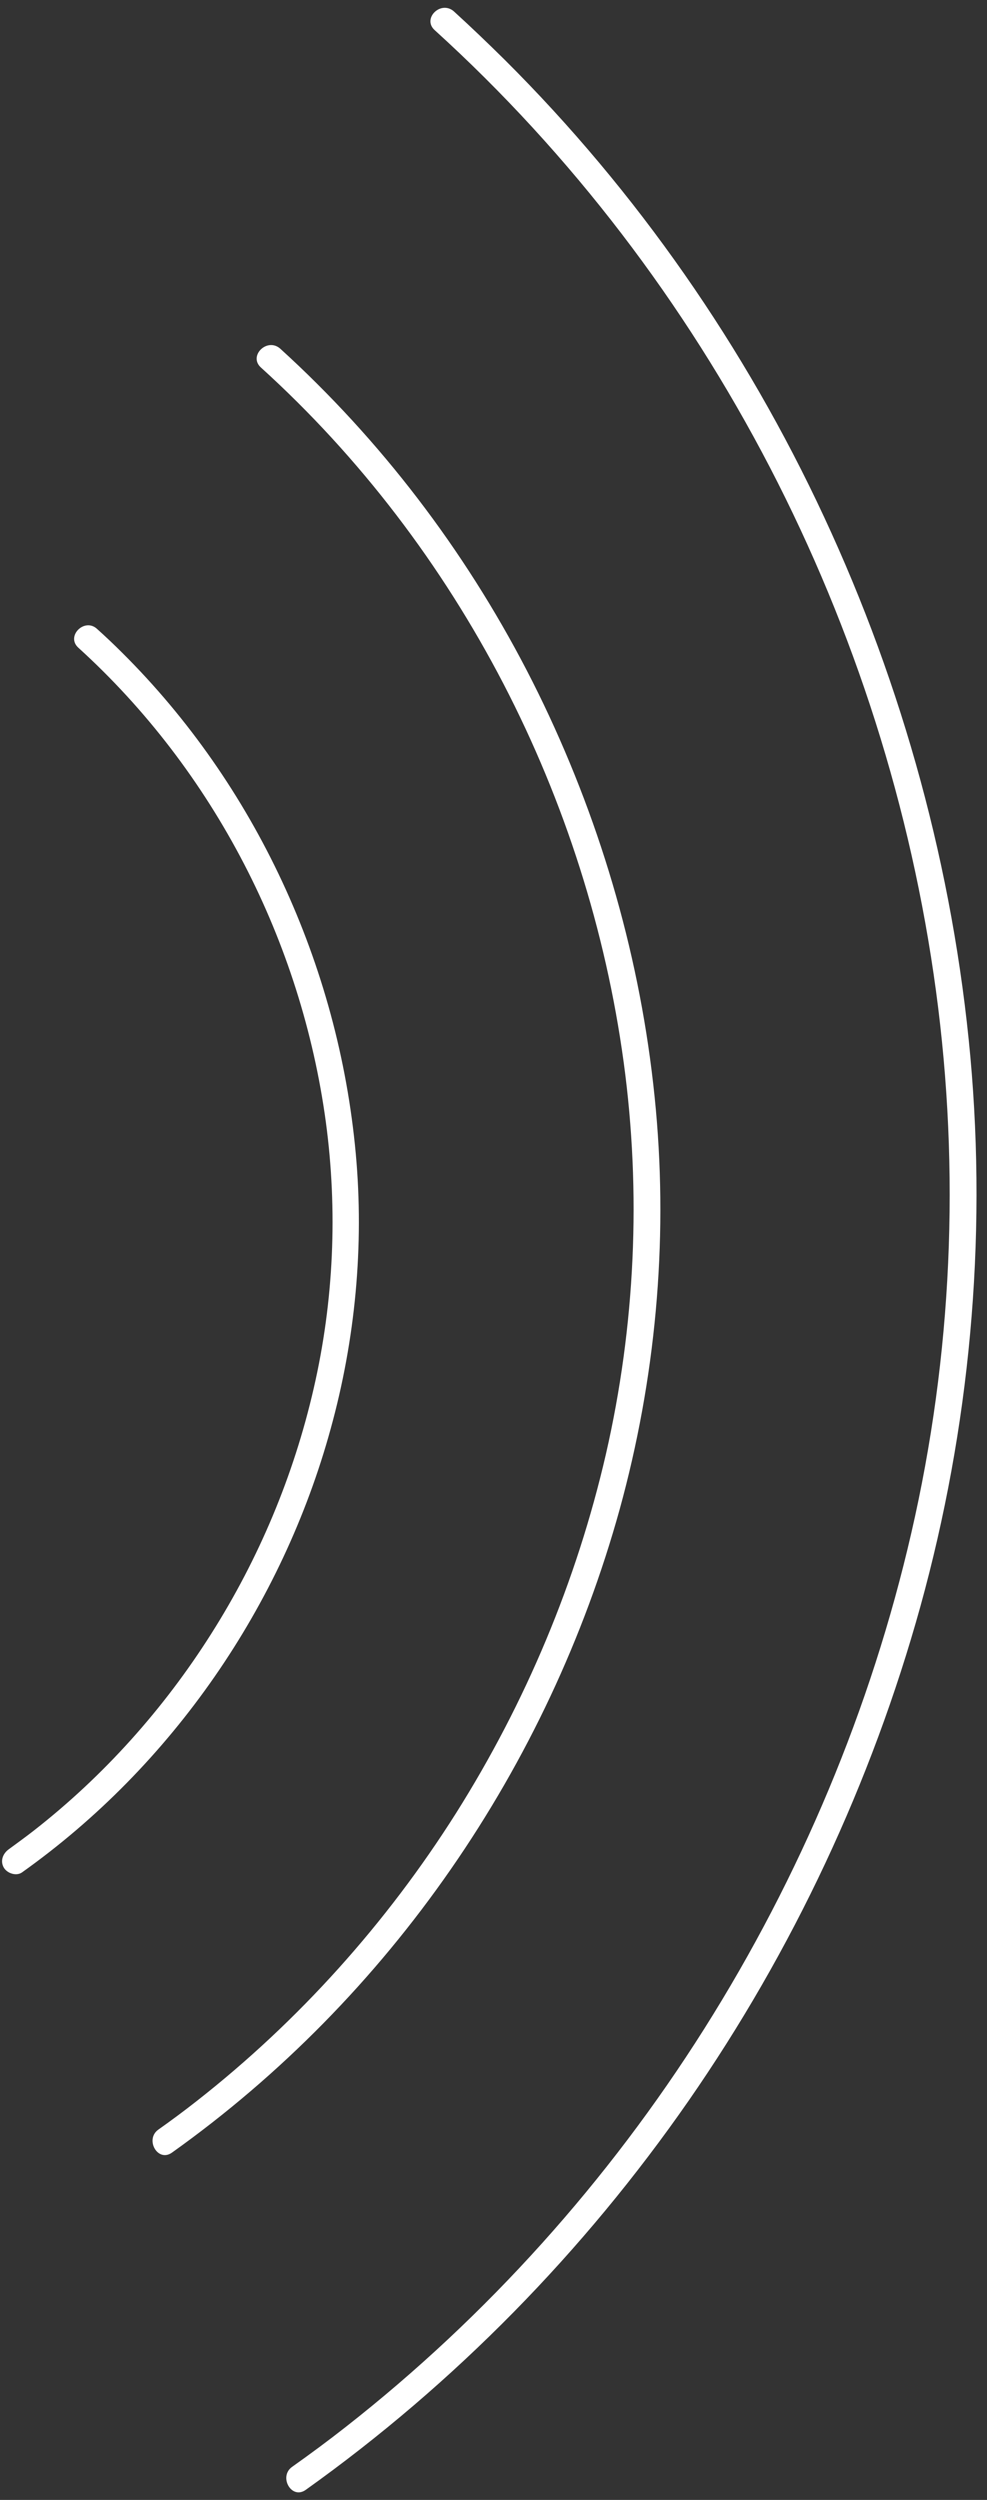 <?xml version="1.0" encoding="UTF-8"?>
<!DOCTYPE svg PUBLIC '-//W3C//DTD SVG 1.0//EN'
          'http://www.w3.org/TR/2001/REC-SVG-20010904/DTD/svg10.dtd'>
<svg height="1126.7" preserveAspectRatio="xMidYMid meet" version="1.0" viewBox="936.1 39.6 445.0 1126.7" width="445.0" xmlns="http://www.w3.org/2000/svg" xmlns:xlink="http://www.w3.org/1999/xlink" zoomAndPan="magnify"
><rect x="936.1" y="39.6" width="445.0" height="1126.7" fill="#333333" stroke="none"/><g
  ><g
    ><g id="change1_1"
      ><path d="M971.4,331.5c30.5,27.7,55.7,60.8,74.7,97.4c18.8,36.2,31.4,75.8,36.9,116.3c5.4,40,3.6,80.9-5.5,120.3 c-9,39.2-24.7,76.6-46.2,110.5c-21.4,33.8-48.4,64-79.9,88.6c-3.7,2.9-7.6,5.7-11.4,8.5c-2.6,1.9-3.9,5.2-2.2,8.2 c1.5,2.6,5.6,4,8.2,2.2c33.9-24.1,63.2-54.1,86.9-88.3c23.5-33.9,41.4-71.9,52.3-111.7c11.1-40.2,15.1-82.4,11.3-124 c-3.9-42.5-15.2-84-33.2-122.6c-17.8-38.2-42.2-73.4-72.1-103.1c-3.7-3.7-7.5-7.3-11.4-10.8C974.2,317.9,965.7,326.3,971.4,331.5 L971.4,331.5z" fill="#fff"
      /></g
    ></g
    ><g
    ><g id="change1_2"
      ><path d="M1053.7,205.2c44.7,40.5,81.6,89.1,109.4,142.6c27.6,53.2,46.1,111.2,54.2,170.6c8,58.8,5.2,118.8-8,176.5 c-13.2,57.3-36.2,112.1-67.6,161.9c-31.3,49.5-70.9,93.7-117,129.8c-5.6,4.4-11.4,8.7-17.2,12.8c-6.2,4.4-0.3,14.9,6.1,10.4 c49-34.9,91.5-78.3,125.8-127.8c34.2-49.3,60.1-104.4,76.1-162.2c16.1-58.5,21.8-119.7,16.3-180.1 c-5.6-61.4-22.1-121.5-48.1-177.4c-25.8-55.5-61.3-106.6-104.7-149.8c-5.4-5.4-11-10.7-16.6-15.8 C1056.5,191.6,1048,200,1053.7,205.2L1053.7,205.2z" fill="#fff"
      /></g
    ></g
    ><g
    ><g id="change1_3"
      ><path d="M1132.1,53.2c61.7,56,112.7,123.1,151.1,197c38.2,73.6,63.8,153.8,74.9,236c11,81.3,7.3,164.3-11.1,244.2 c-18.2,79.2-50.1,155-93.4,223.6c-43.2,68.4-97.9,129.5-161.6,179.4c-7.9,6.2-16,12.2-24.2,18c-6.2,4.4-0.3,14.9,6.1,10.4 c67.2-47.9,125.5-107.5,172.6-175.3c47-67.7,82.6-143.6,104.6-223c22.2-80.4,30-164.5,22.5-247.6c-7.7-84.2-30.3-166.8-66-243.4 c-35.5-76.3-84.3-146.6-144-206c-7.5-7.4-15.1-14.7-22.9-21.8C1134.8,39.6,1126.3,48,1132.1,53.2L1132.1,53.2z" fill="#fff"
      /></g
    ></g
  ></g
></svg
>

